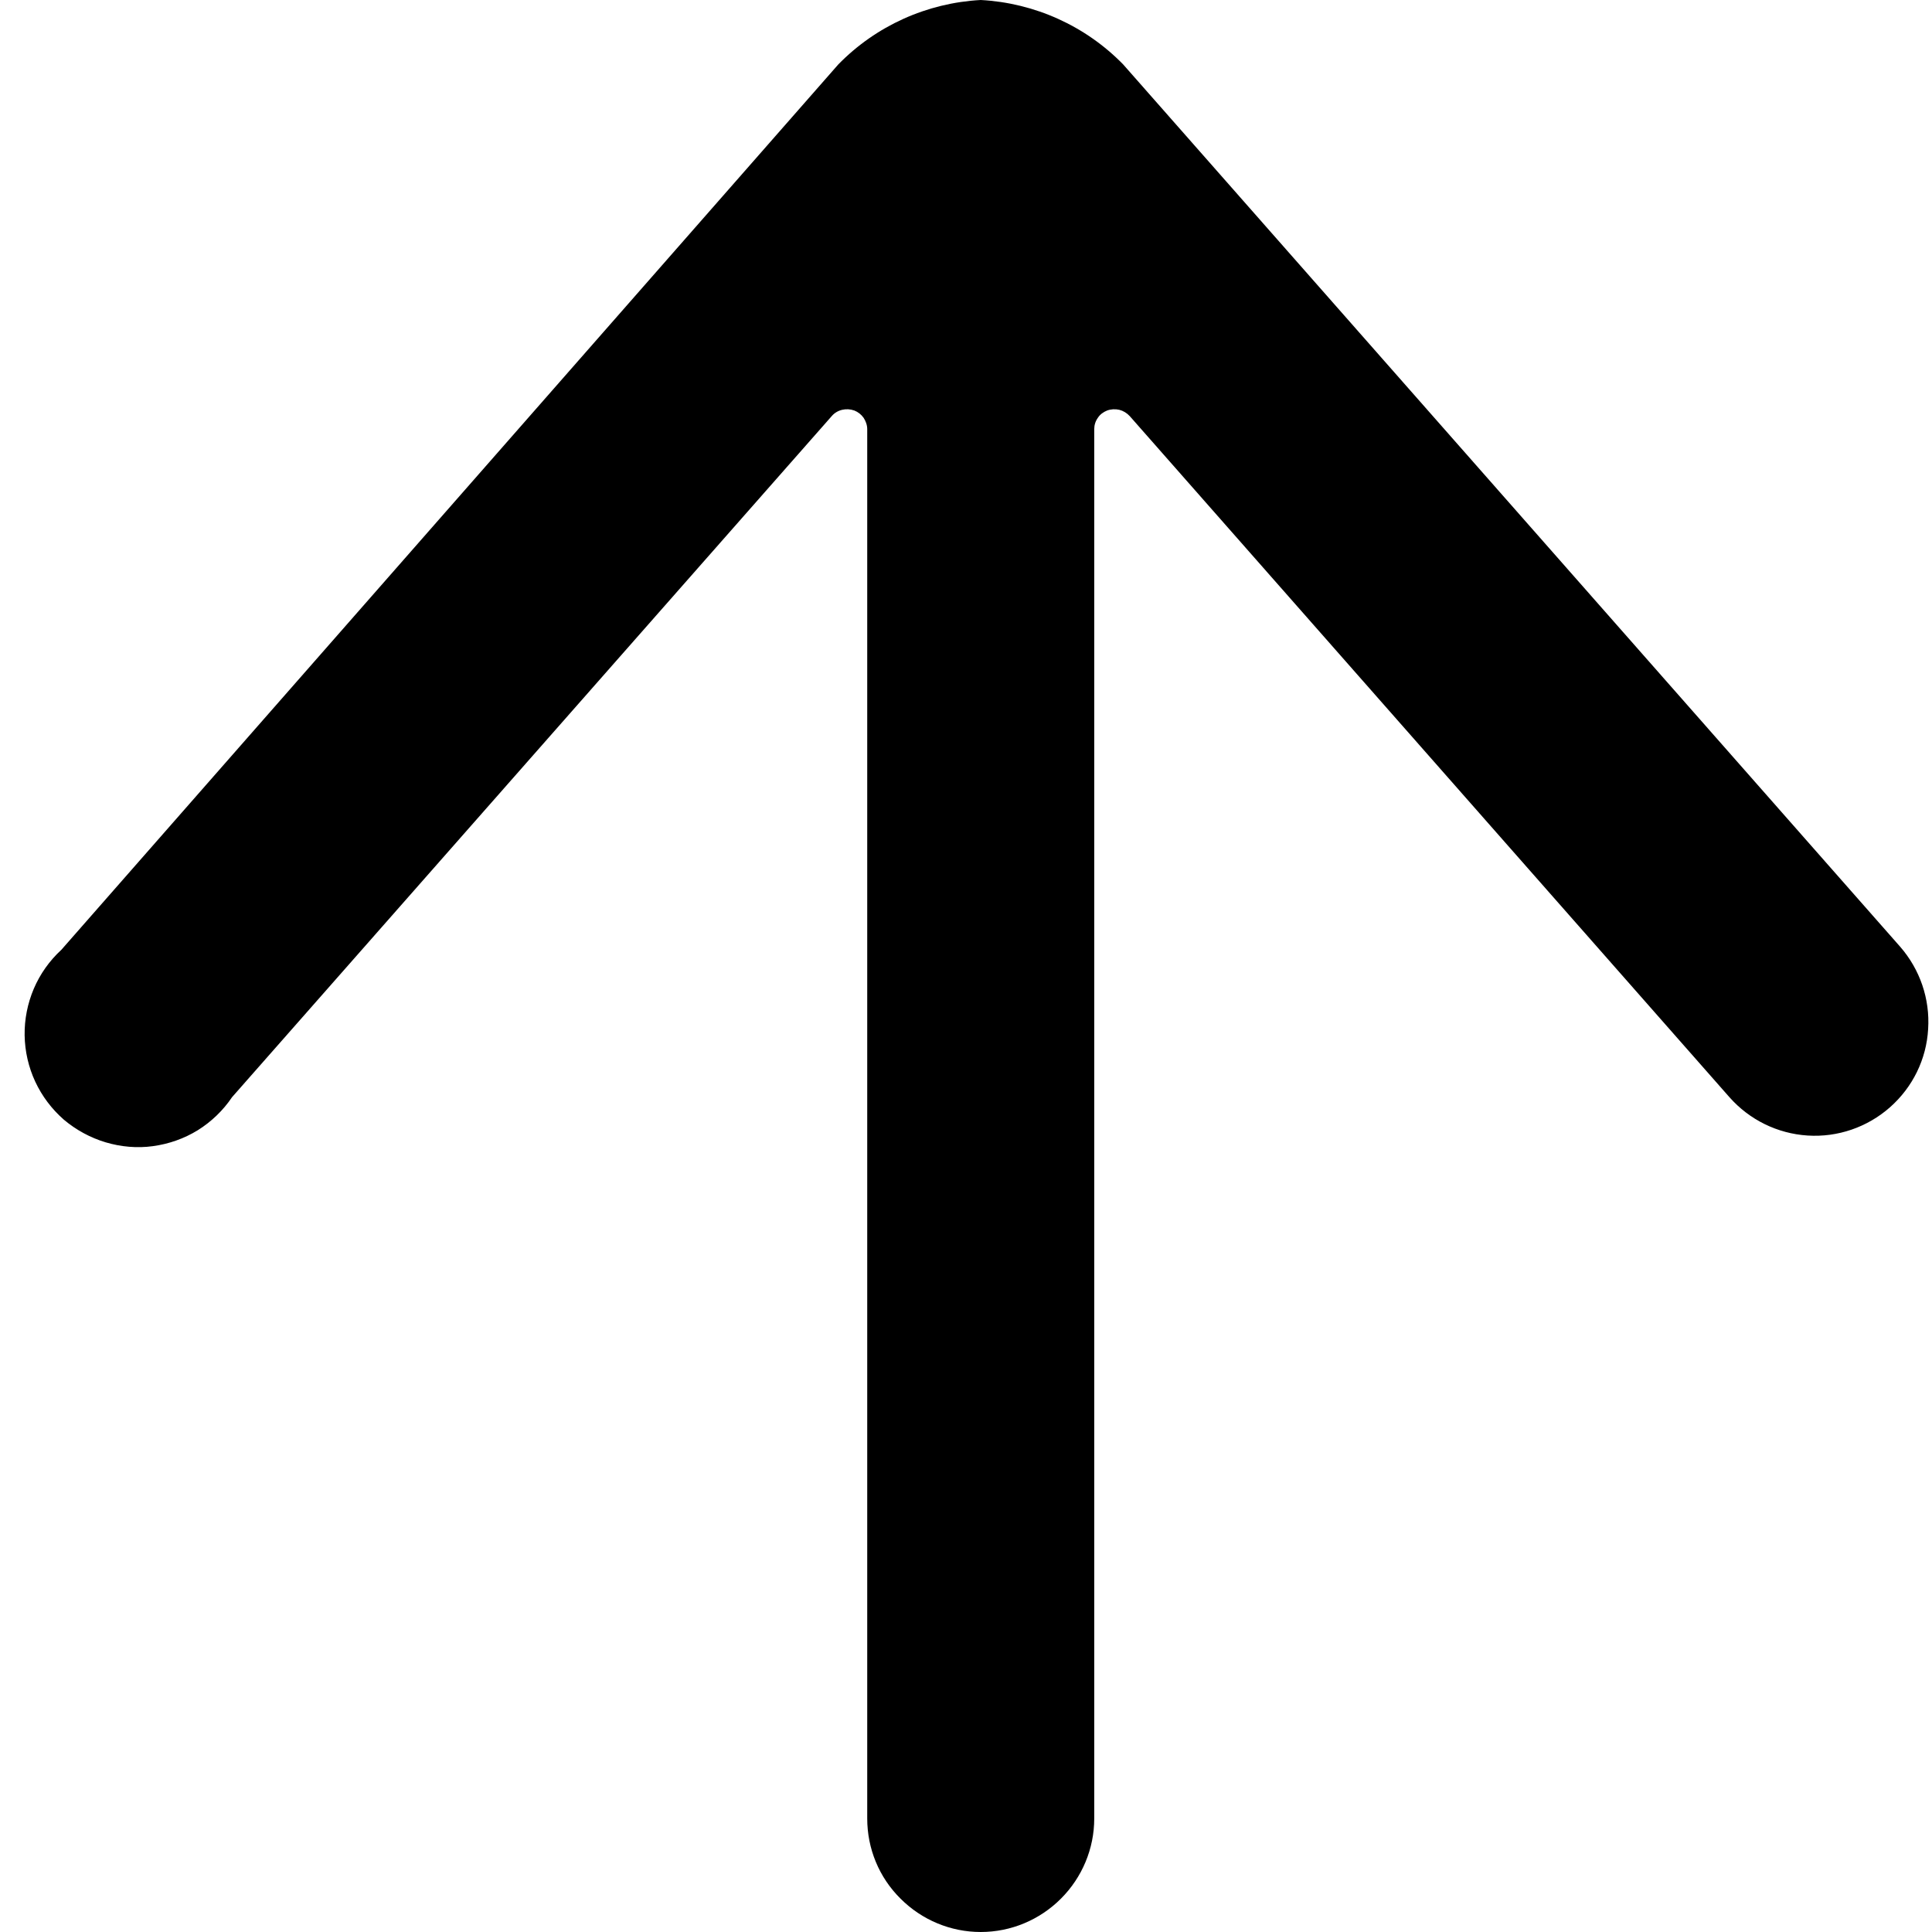 <svg width="8" height="8" viewBox="0 0 8 8" fill="none" xmlns="http://www.w3.org/2000/svg">
<path d="M7.868 3.92L4.651 0.267C4.495 0.107 4.284 0.012 4.061 0C3.838 0.012 3.627 0.107 3.471 0.267L0.254 3.933C0.205 3.978 0.166 4.033 0.14 4.094C0.114 4.155 0.101 4.221 0.102 4.287C0.103 4.353 0.118 4.419 0.146 4.479C0.174 4.539 0.214 4.592 0.264 4.636C0.315 4.679 0.374 4.711 0.437 4.73C0.501 4.749 0.568 4.755 0.633 4.746C0.699 4.737 0.762 4.715 0.819 4.68C0.875 4.645 0.924 4.598 0.961 4.543L3.444 1.723C3.455 1.71 3.47 1.701 3.487 1.697C3.504 1.693 3.521 1.694 3.538 1.7C3.553 1.706 3.566 1.716 3.576 1.73C3.585 1.744 3.591 1.76 3.591 1.777V7.53C3.591 7.655 3.64 7.774 3.729 7.862C3.817 7.95 3.936 8 4.061 8C4.186 8 4.305 7.95 4.393 7.862C4.481 7.774 4.531 7.655 4.531 7.53V1.777C4.531 1.76 4.536 1.744 4.546 1.73C4.555 1.716 4.569 1.706 4.584 1.7C4.6 1.694 4.618 1.693 4.635 1.697C4.651 1.701 4.666 1.71 4.678 1.723L7.161 4.543C7.244 4.637 7.36 4.694 7.485 4.702C7.609 4.71 7.732 4.668 7.826 4.585C7.92 4.502 7.977 4.386 7.984 4.261C7.992 4.136 7.95 4.014 7.868 3.92Z" fill="black"/>
</svg>
